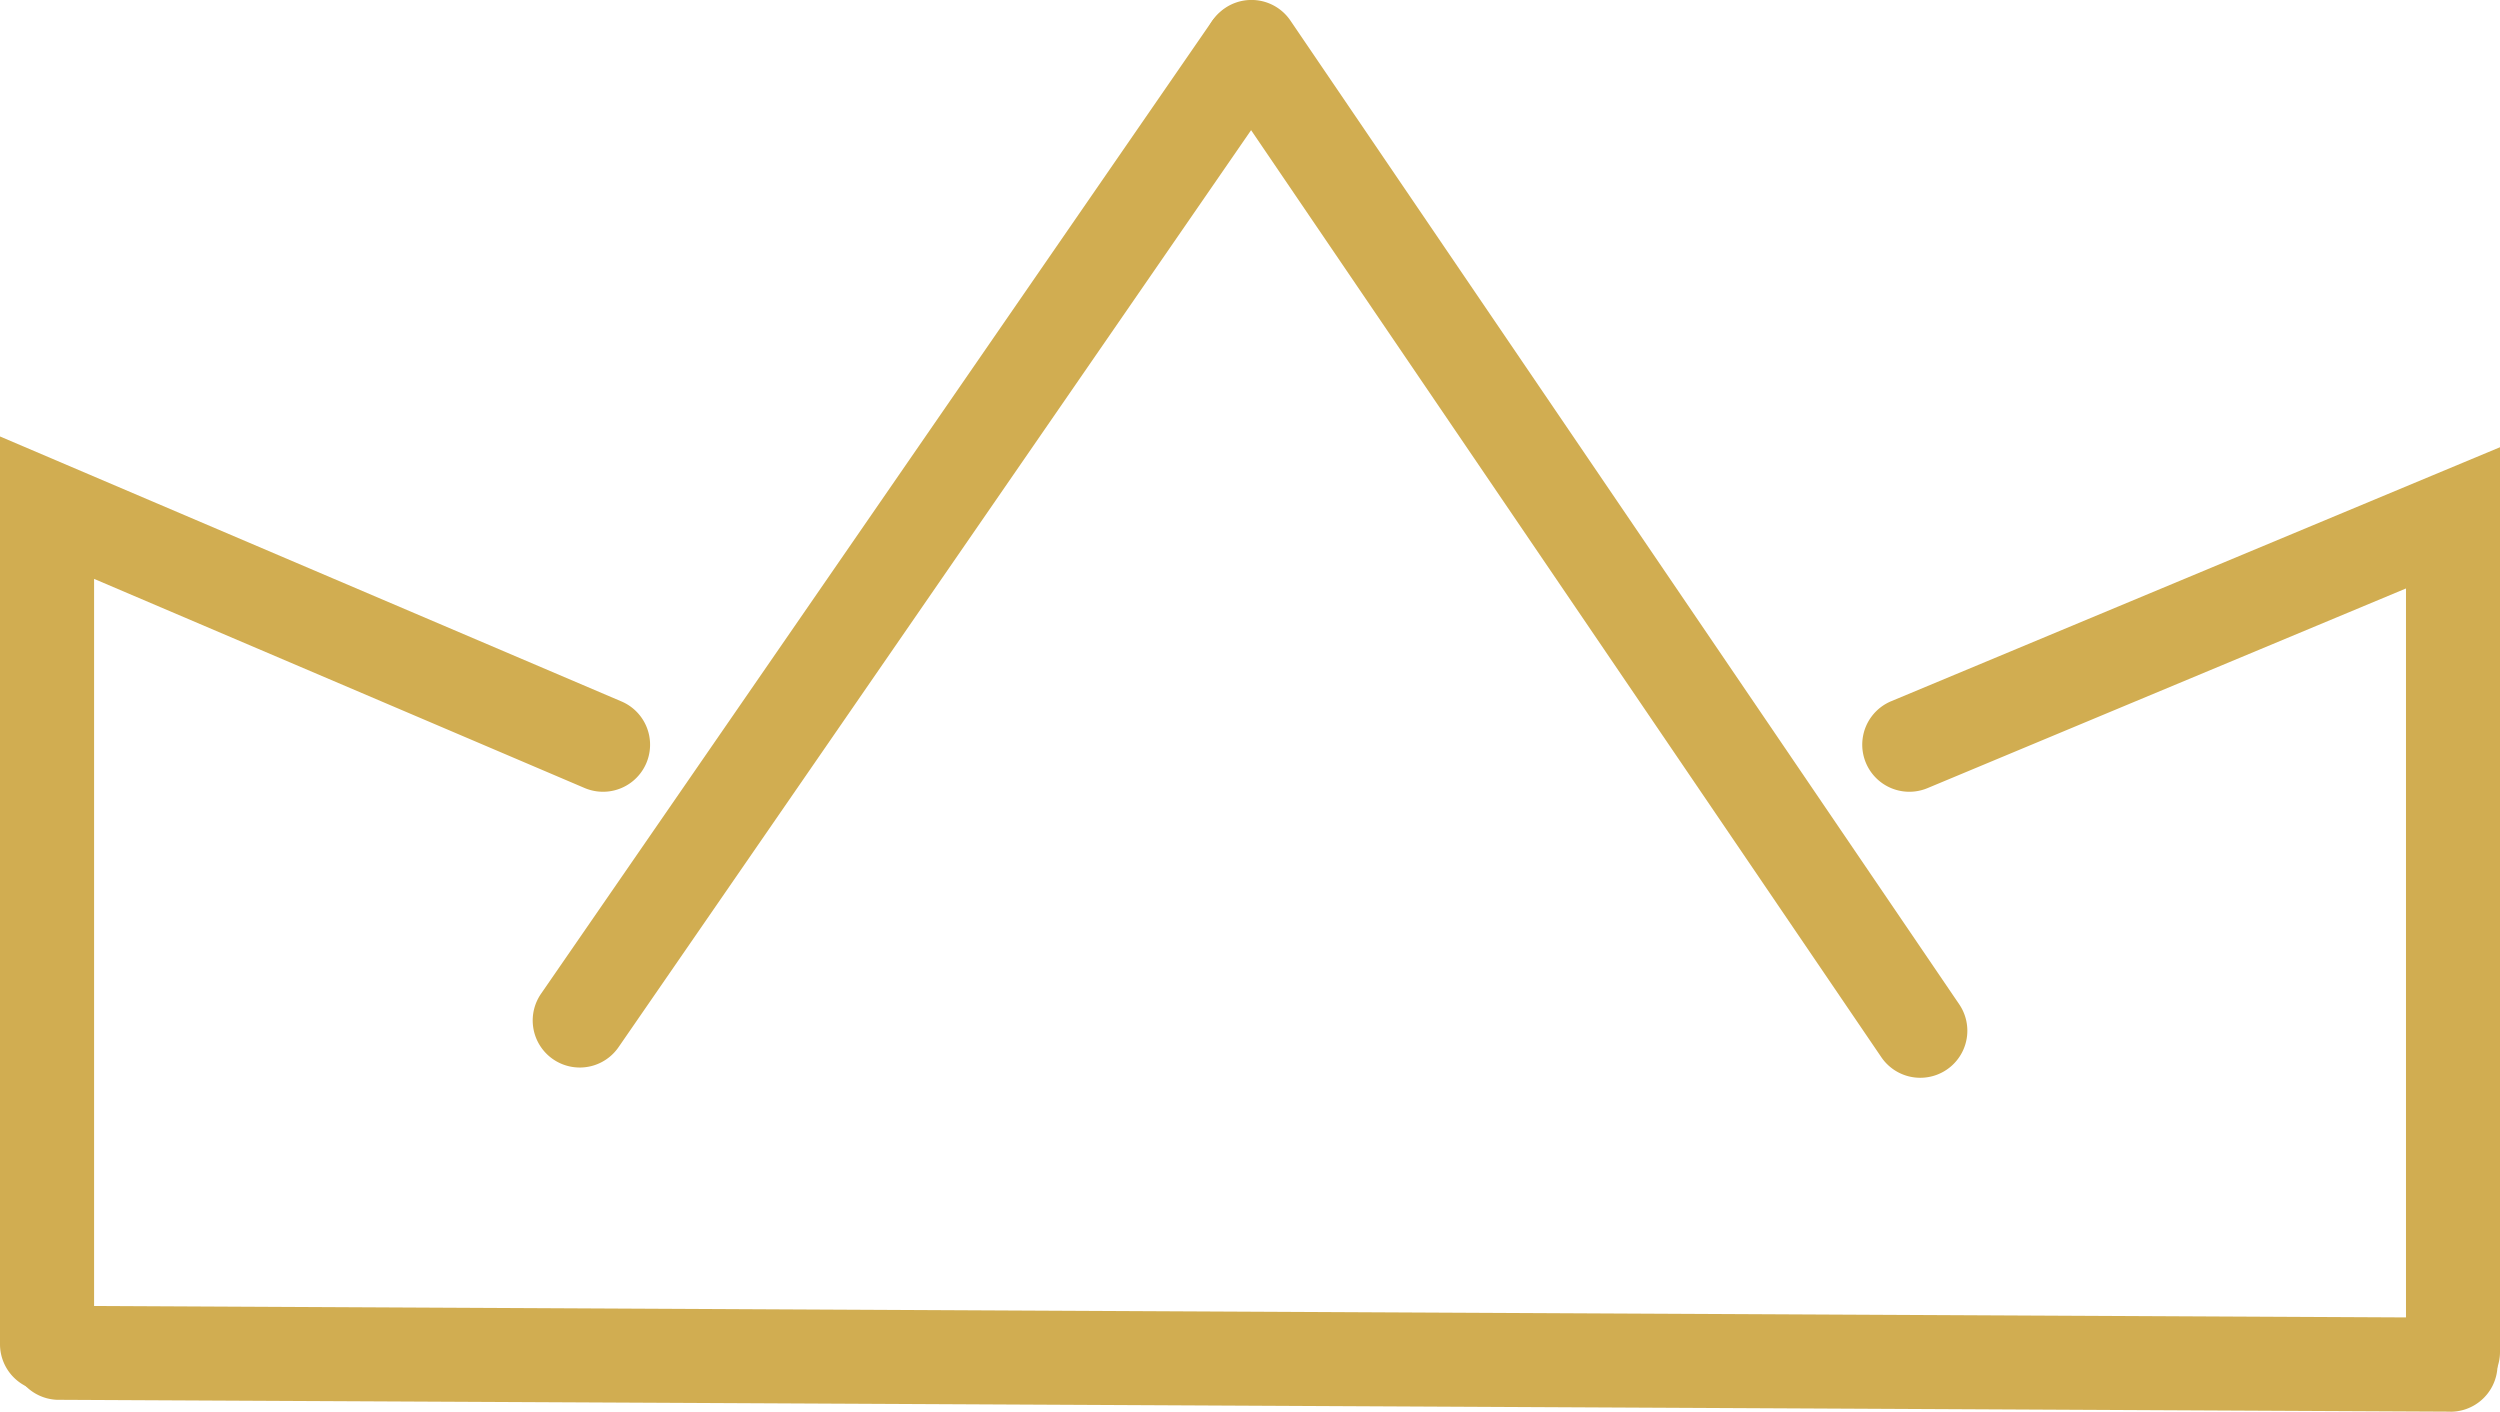 <svg xmlns="http://www.w3.org/2000/svg" xmlns:xlink="http://www.w3.org/1999/xlink" width="126.529" height="71.447" viewBox="0 0 126.529 71.447"><defs><style>.a{fill:none;}.b{clip-path:url(#a);}.c{fill:#d1ad51;}</style><clipPath id="a"><rect class="a" width="126.529" height="71.447"/></clipPath></defs><g transform="translate(0 0)"><g class="b" transform="translate(0 0)"><path class="c" d="M2.381,57.6A2.382,2.382,0,0,1,0,55.221V9.277L31.454,22.688a2.381,2.381,0,1,1-1.867,4.381L4.762,16.485V55.221A2.382,2.382,0,0,1,2.381,57.6" transform="translate(0 12.813)"/><path class="c" d="M13.7,53.976a2.381,2.381,0,0,1-1.957-3.734L45.665,1.068a2.381,2.381,0,0,1,3.92,2.705L15.664,52.948A2.378,2.378,0,0,1,13.7,53.976" transform="translate(15.64 0.053)"/><path class="c" d="M69.477,57.674A2.382,2.382,0,0,1,67.1,55.292V16.654L42.881,26.76a2.381,2.381,0,0,1-1.834-4.4L71.858,9.506V55.292a2.382,2.382,0,0,1-2.381,2.381" transform="translate(54.671 13.129)"/><path class="c" d="M61.829,54.549a2.379,2.379,0,0,1-1.972-1.043L26.01,3.719a2.382,2.382,0,0,1,3.941-2.677L63.8,50.83a2.381,2.381,0,0,1-1.967,3.719" transform="translate(35.359 -0.001)"/><path class="c" d="M123.726,33.112h-.012l-121.133-.6A2.381,2.381,0,0,1,2.6,27.754H2.6l121.133.6a2.381,2.381,0,0,1-.012,4.762" transform="translate(0.296 38.334)"/></g></g></svg>
